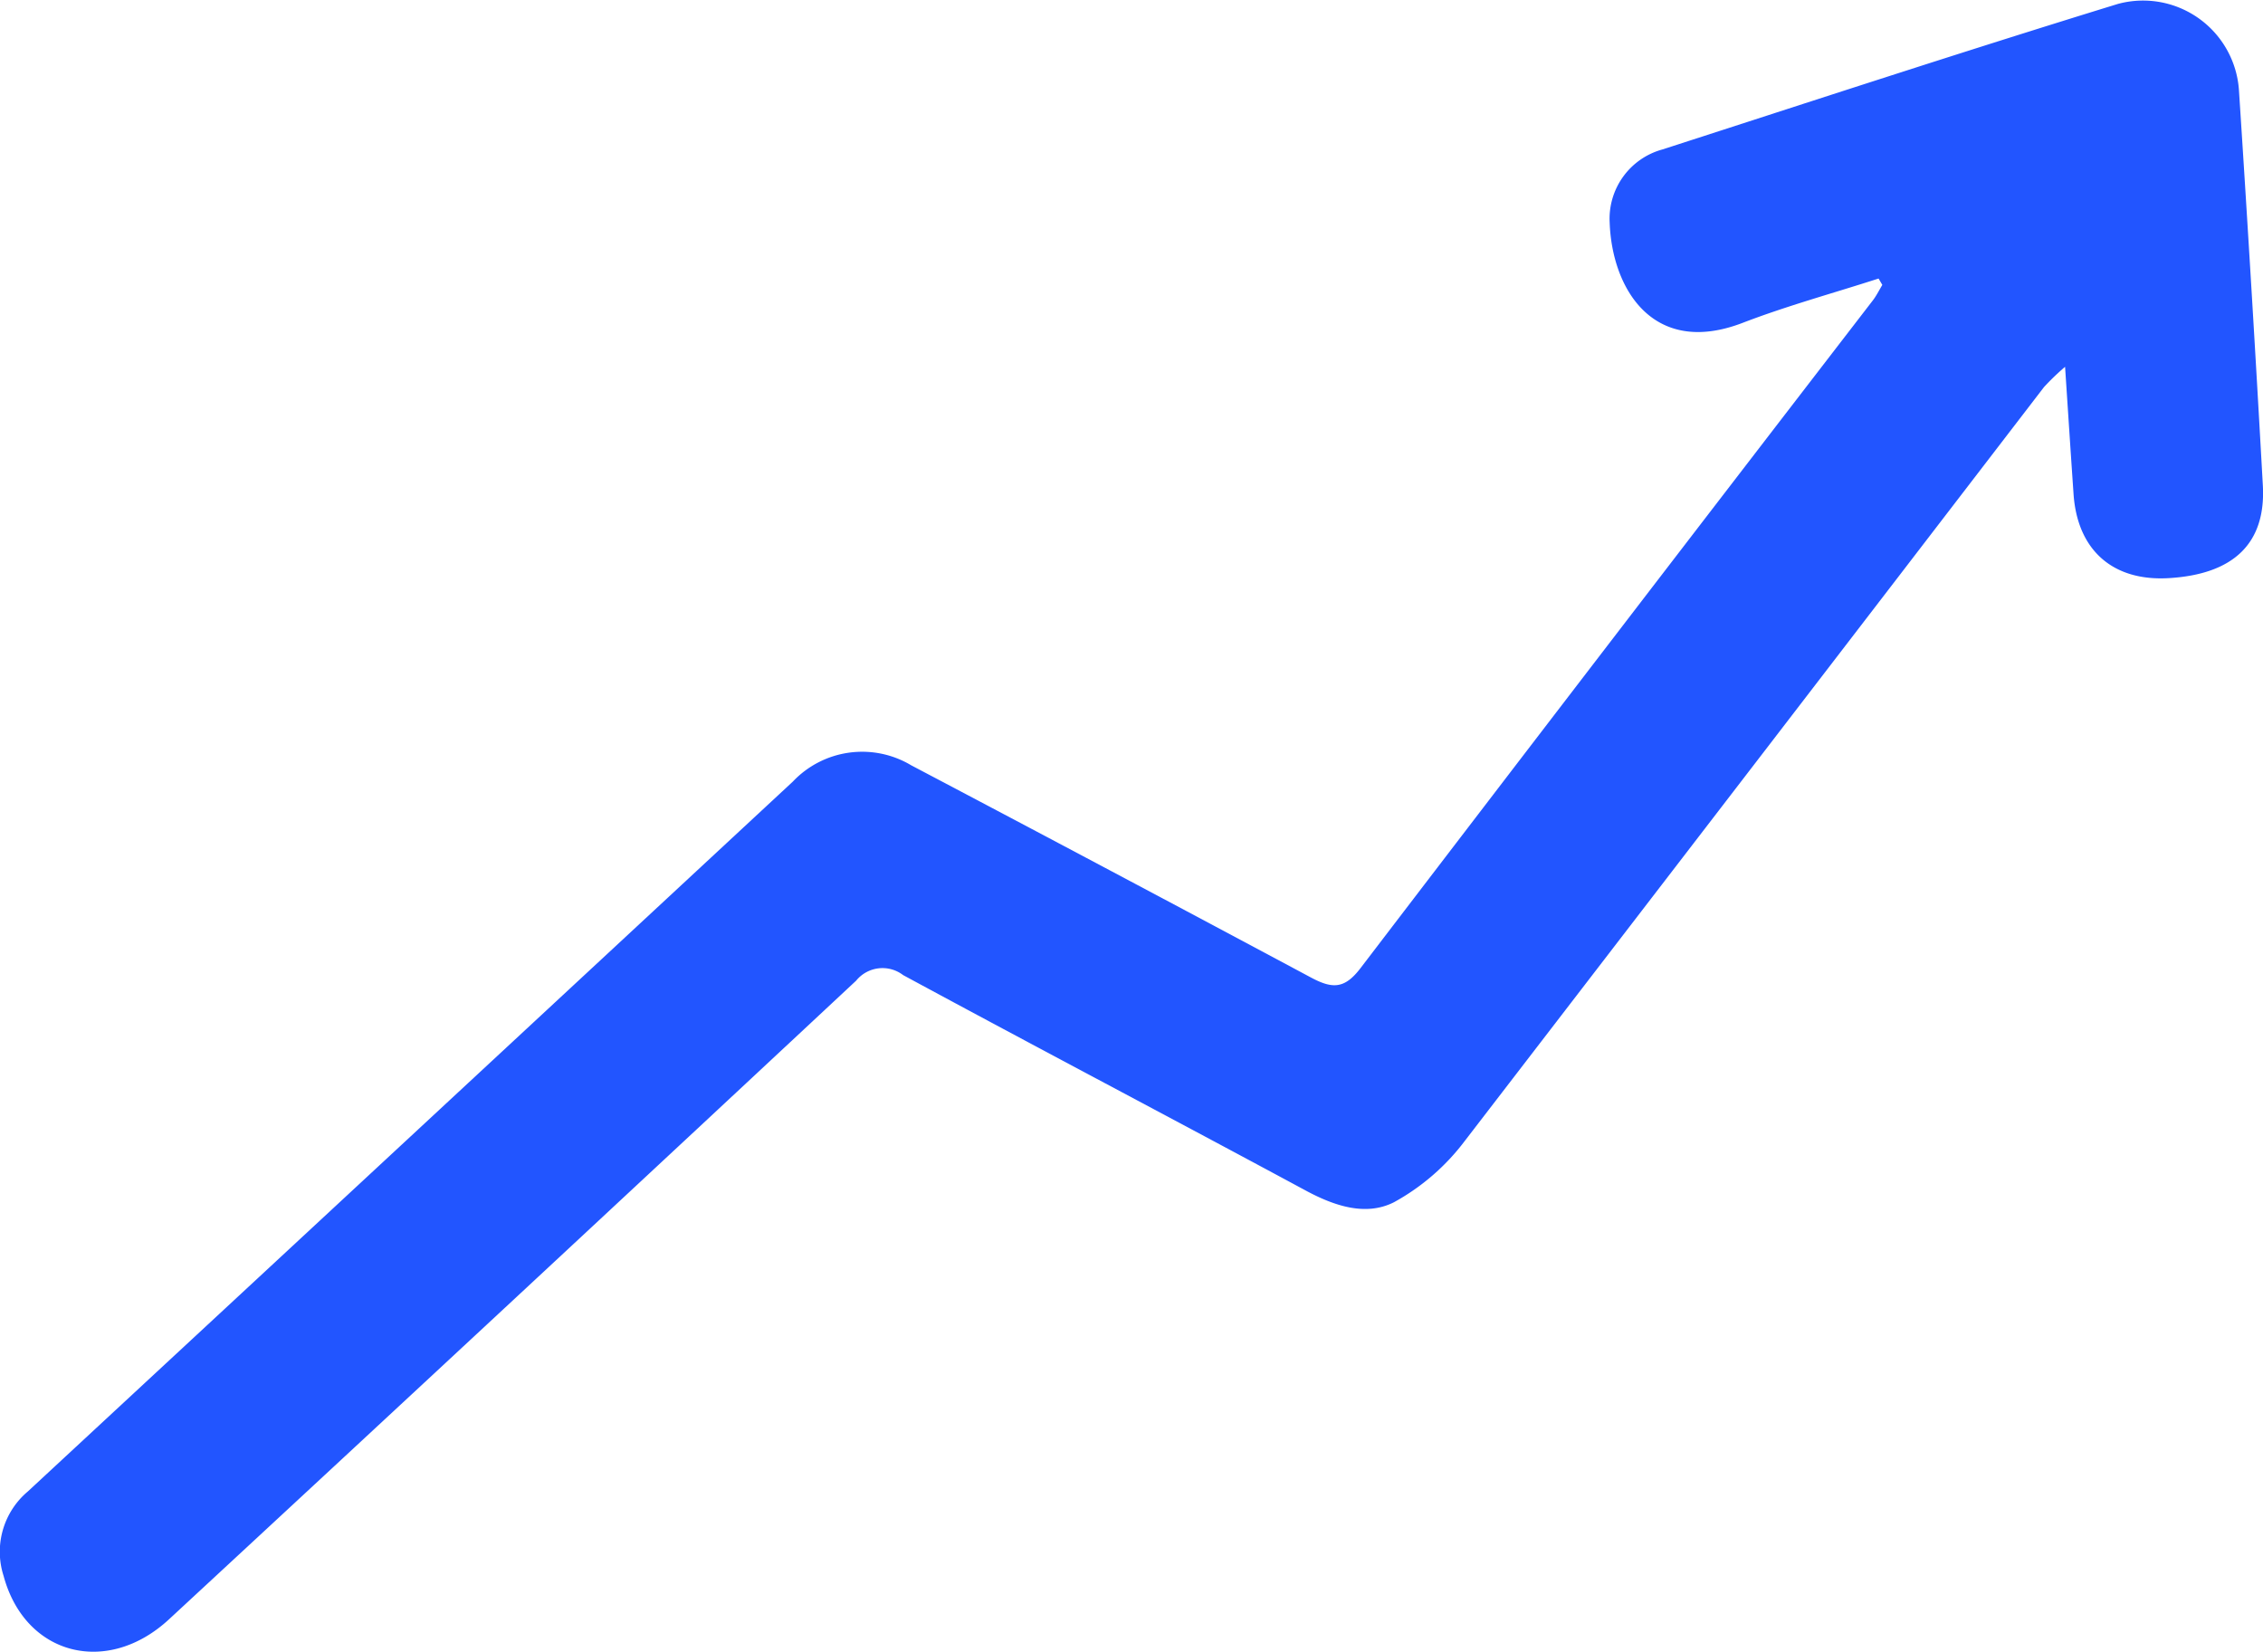 <svg id="Layer_1" data-name="Layer 1" xmlns="http://www.w3.org/2000/svg" viewBox="0 0 138.69 101.23"><defs><style>.cls-1{fill:#25f;}</style></defs><path class="cls-1" d="M115.13,17.07c-2.78.9-5.61,1.67-8.34,2.72-5.48,2.1-8-2.1-8.14-6.15a4.4,4.4,0,0,1,3.23-4.48c9.29-3,18.58-6.05,27.92-8.92a5.89,5.89,0,0,1,7.42,5.35q.79,12.08,1.46,24.15c.2,3.55-1.78,5.45-5.75,5.69-3.43.21-5.61-1.7-5.85-5.14-.17-2.47-.33-4.93-.52-7.81a14.8,14.8,0,0,0-1.29,1.24q-17.73,23.1-35.49,46.19a13.64,13.64,0,0,1-4.35,3.77c-1.74.88-3.68.22-5.45-.74-8.2-4.42-16.44-8.75-24.63-13.18a2.08,2.08,0,0,0-2.88.34q-21,19.6-42.09,39.12c-3.79,3.53-8.84,2.25-10.16-2.64A4.83,4.83,0,0,1,1.7,91.41Q25.16,69.66,48.59,47.9a5.85,5.85,0,0,1,7.25-1q12.28,6.47,24.49,13c1.34.72,2.08.71,3.06-.58Q99,38.89,114.74,18.46c.24-.3.41-.65.62-1Z"/></svg>